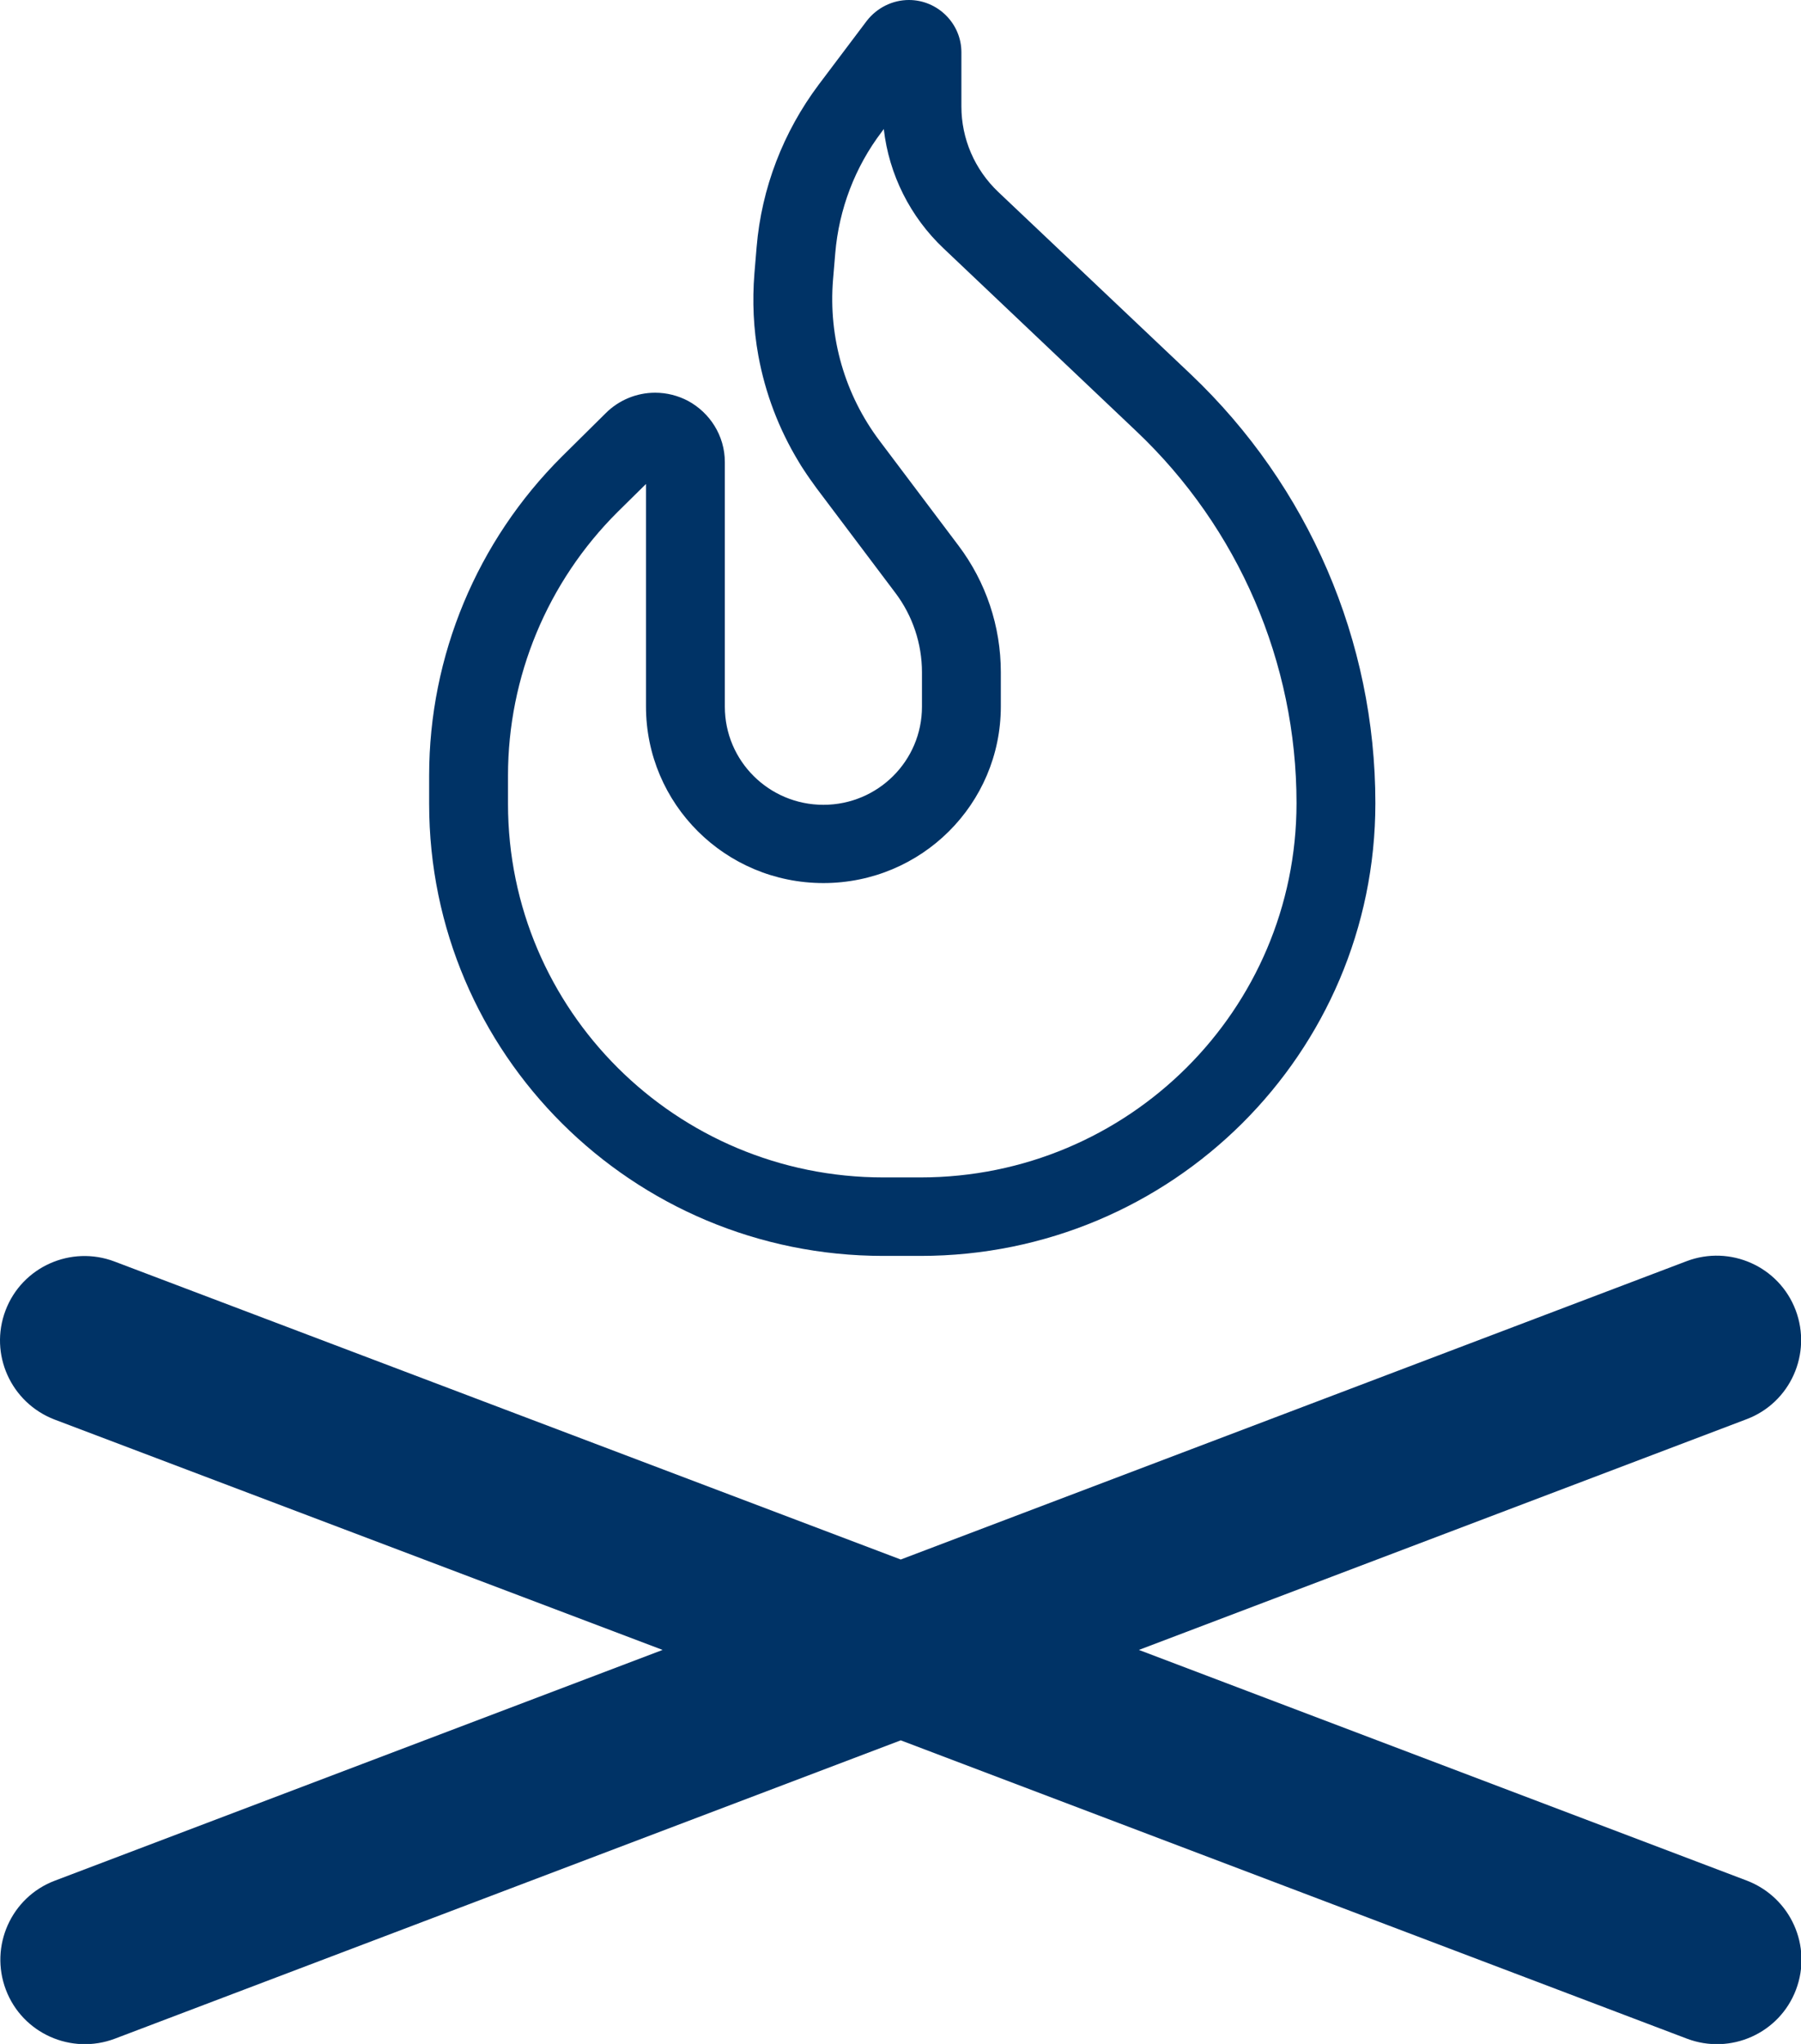 <svg width="512" height="581" viewBox="0 0 512 581" fill="none" xmlns="http://www.w3.org/2000/svg">
<g clip-path="url(#clip0_15608_289366)">
<path d="M32.571 358.6C20.171 353.9 6.271 360.1 1.571 372.5C-3.129 384.9 3.071 398.7 15.471 403.5L188.371 469L15.571 534.6C3.171 539.3 -3.029 553.2 1.671 565.6C6.371 578 20.271 584.2 32.671 579.5L256.071 494.7L479.571 579.5C491.971 584.2 505.871 578 510.571 565.6C515.271 553.2 509.071 539.4 496.671 534.6L323.771 469L496.571 403.4C508.971 398.7 515.171 384.8 510.471 372.4C505.771 360 491.871 353.8 479.471 358.5L256.071 443.3L32.571 358.6Z" fill="#003366"/>
<g clip-path="url(#clip1_15608_289366)">
<path d="M159.758 129.761C135.59 153.817 122 186.449 122 220.475V228.494C122 299.476 179.793 357 251.106 357H261.684C333.137 357 391 299.406 391 228.285C391 182.196 372.016 138.198 338.531 106.403L283.75 54.526C277.095 48.181 273.312 39.465 273.312 30.261V14.852C273.312 6.694 266.587 0 258.391 0C253.698 0 249.285 2.231 246.412 5.927L232.752 24.056C222.665 37.513 216.5 53.48 215.099 70.215L214.469 77.745C213.838 85.624 214.189 93.434 215.59 101.104C217.551 111.772 221.404 121.952 227.078 131.295C227.498 132.062 227.989 132.759 228.479 133.526C229.6 135.27 230.861 137.013 232.122 138.756L254.539 168.529C259.442 175.014 262.104 182.963 262.104 191.121V200.882C262.104 216.292 249.565 228.773 234.083 228.773C218.602 228.773 206.062 216.292 206.062 200.882V139.732V131.365C206.062 123.834 201.789 117.28 195.555 113.933C192.753 112.469 189.6 111.632 186.238 111.632C180.984 111.632 175.94 113.724 172.227 117.42L159.758 129.761ZM251.246 36.676C252.717 49.576 258.742 61.638 268.269 70.633L323.049 122.579C352.121 150.121 368.583 188.331 368.583 228.285C368.583 287.064 320.738 334.688 261.684 334.688H251.106C192.192 334.688 144.417 287.134 144.417 228.494V220.475C144.417 192.376 155.625 165.391 175.59 145.519L183.646 137.571V200.812C183.646 228.564 206.203 251.016 234.083 251.016C261.964 251.016 284.521 228.564 284.521 200.812V191.051C284.521 178.082 280.318 165.461 272.472 155.072L250.055 125.299C240.178 112.19 235.484 95.944 236.815 79.558L237.446 72.028C238.497 59.477 243.05 47.484 250.686 37.443L251.246 36.676Z" fill="#003366"/>
</g>
</g>
<defs>
<clipPath id="clip0_15608_289366">
<rect width="512" height="581" fill="white"/>
</clipPath>
<clipPath id="clip1_15608_289366">
<rect width="269" height="357" fill="white" transform="translate(122)"/>
</clipPath>
</defs>
</svg>
